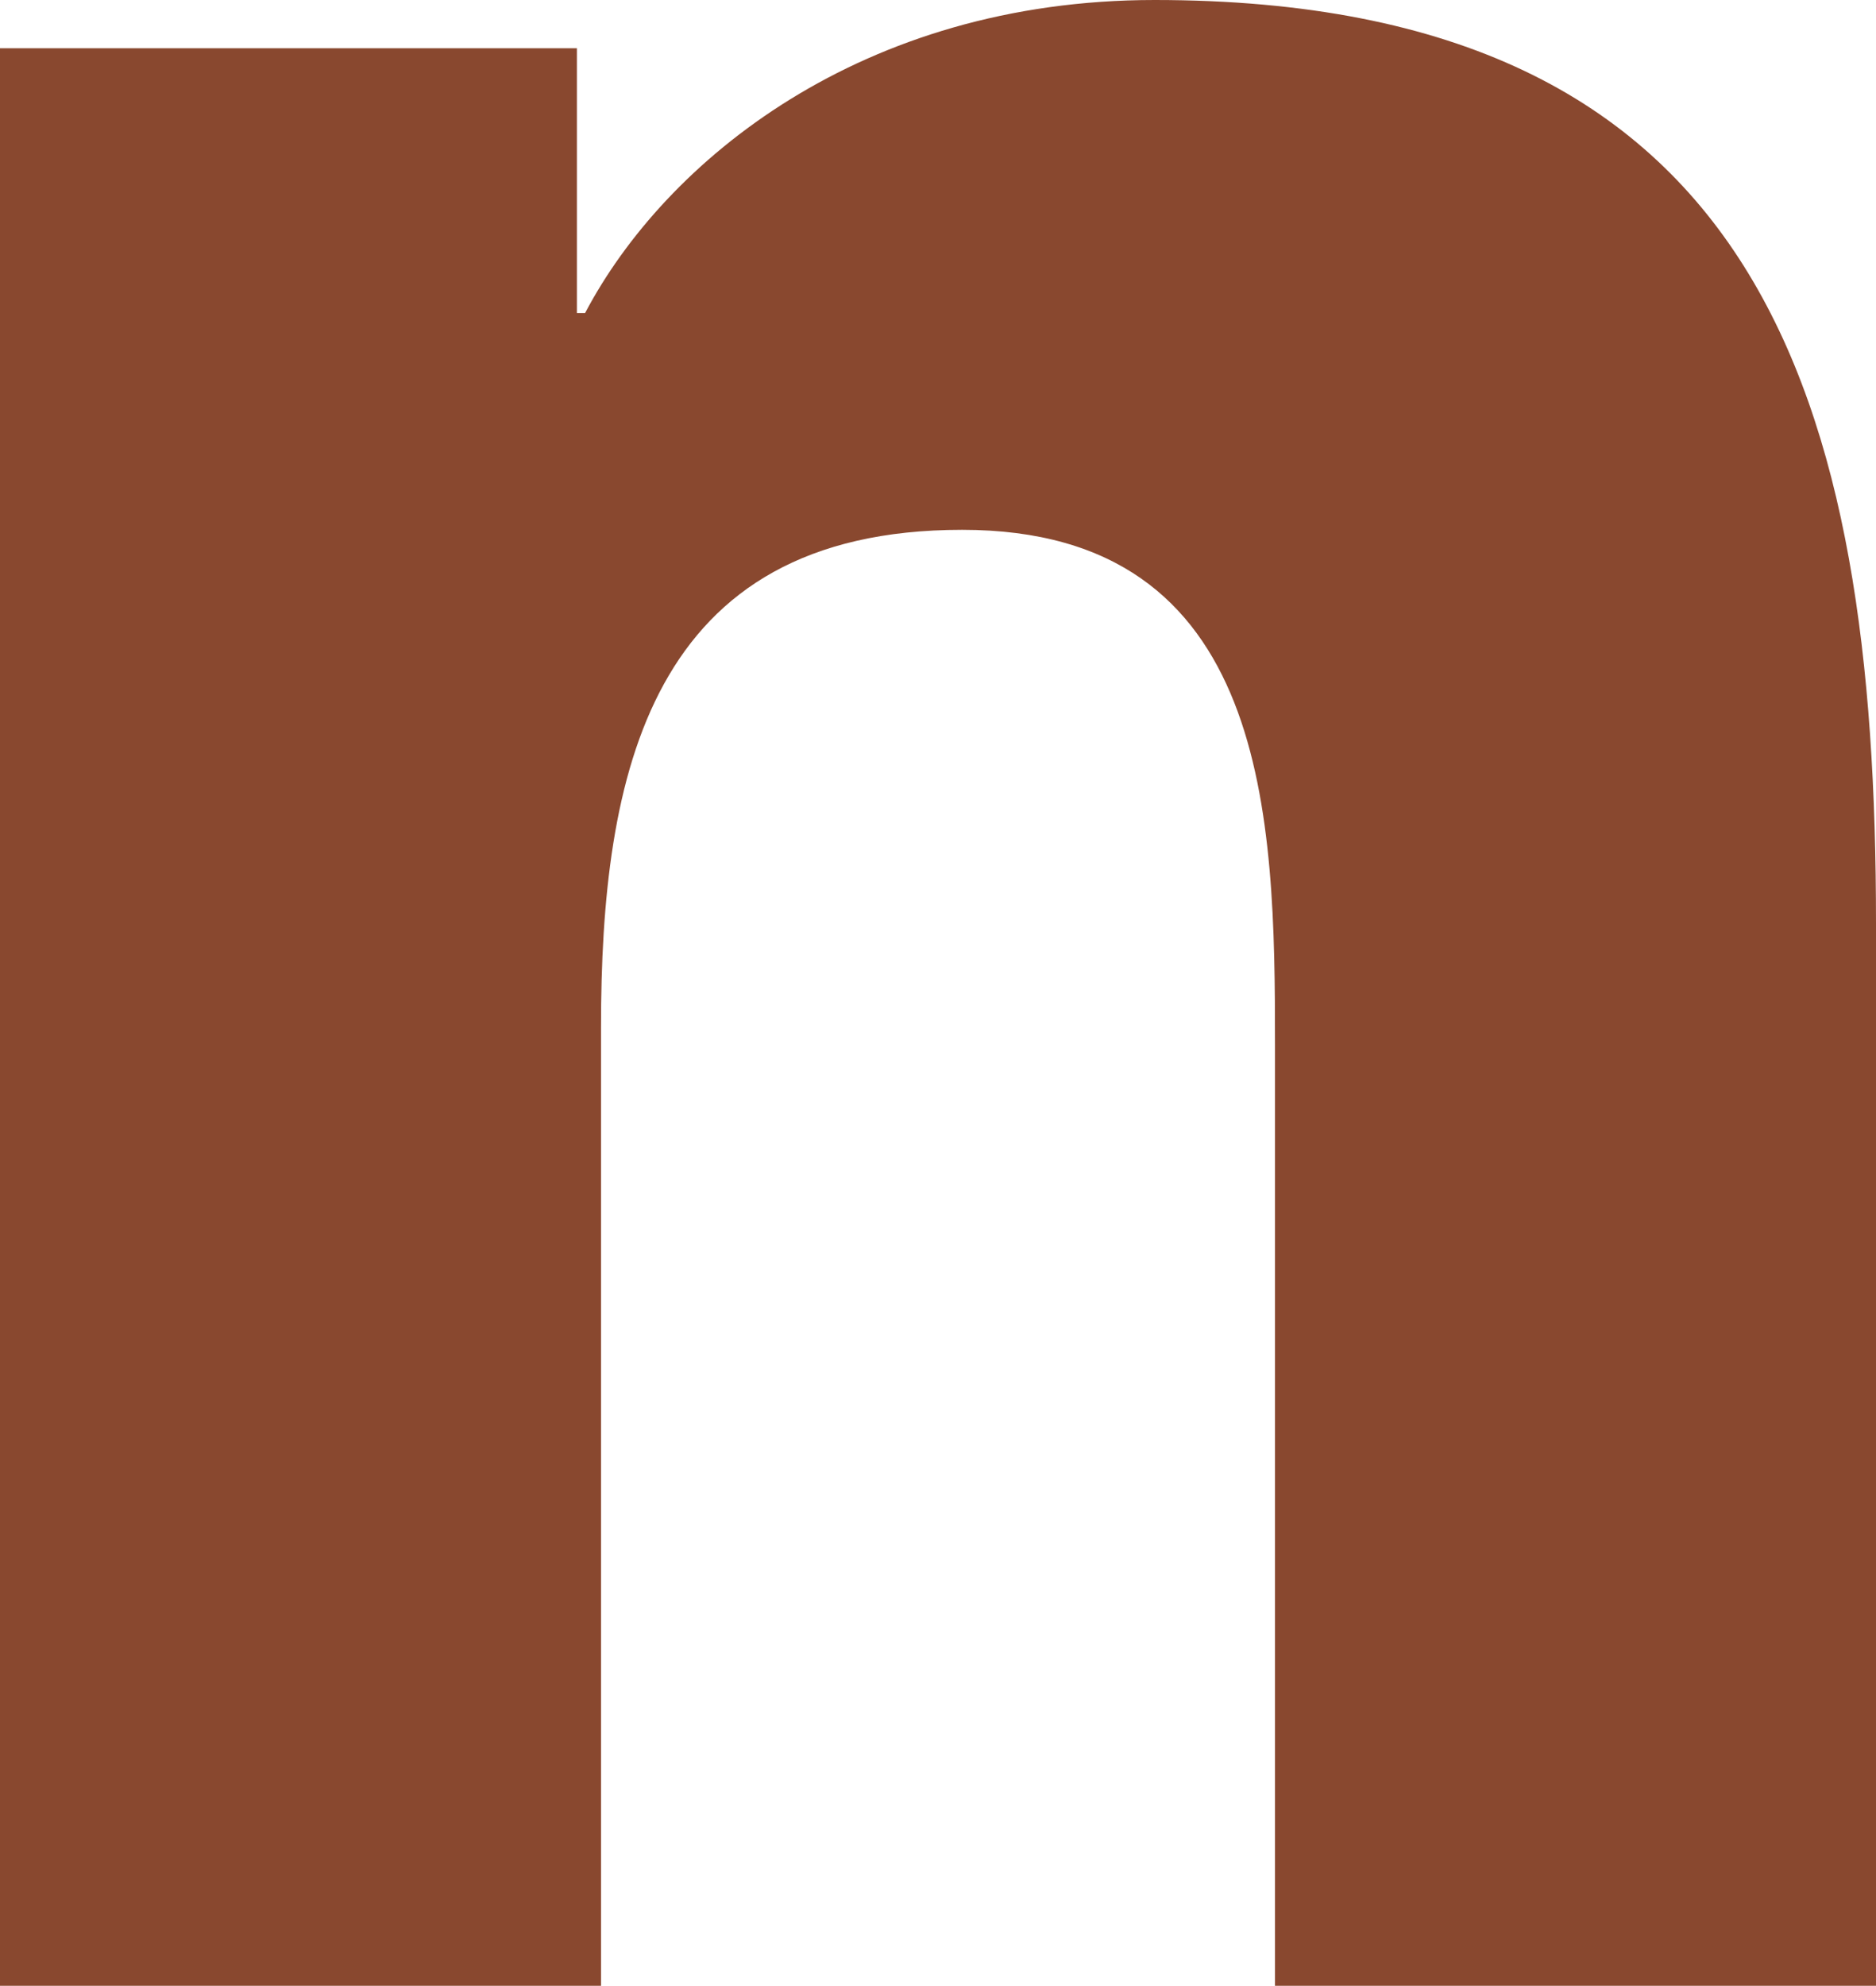 <?xml version="1.0" encoding="utf-8"?>
<svg xmlns="http://www.w3.org/2000/svg" fill="none" height="100%" overflow="visible" preserveAspectRatio="none" style="display: block;" viewBox="0 0 8.946 9.464" width="100%">
<path d="M0 0.23H2.751V1.492H2.79C3.173 0.765 4.11 0 5.506 0C8.41 0 8.946 1.912 8.946 4.399V9.464H6.08V4.974C6.08 3.903 6.059 2.525 4.588 2.525C3.094 2.525 2.866 3.691 2.866 4.896V9.464H0V0.23Z" fill="#89482F" id="Vector"/>
</svg>